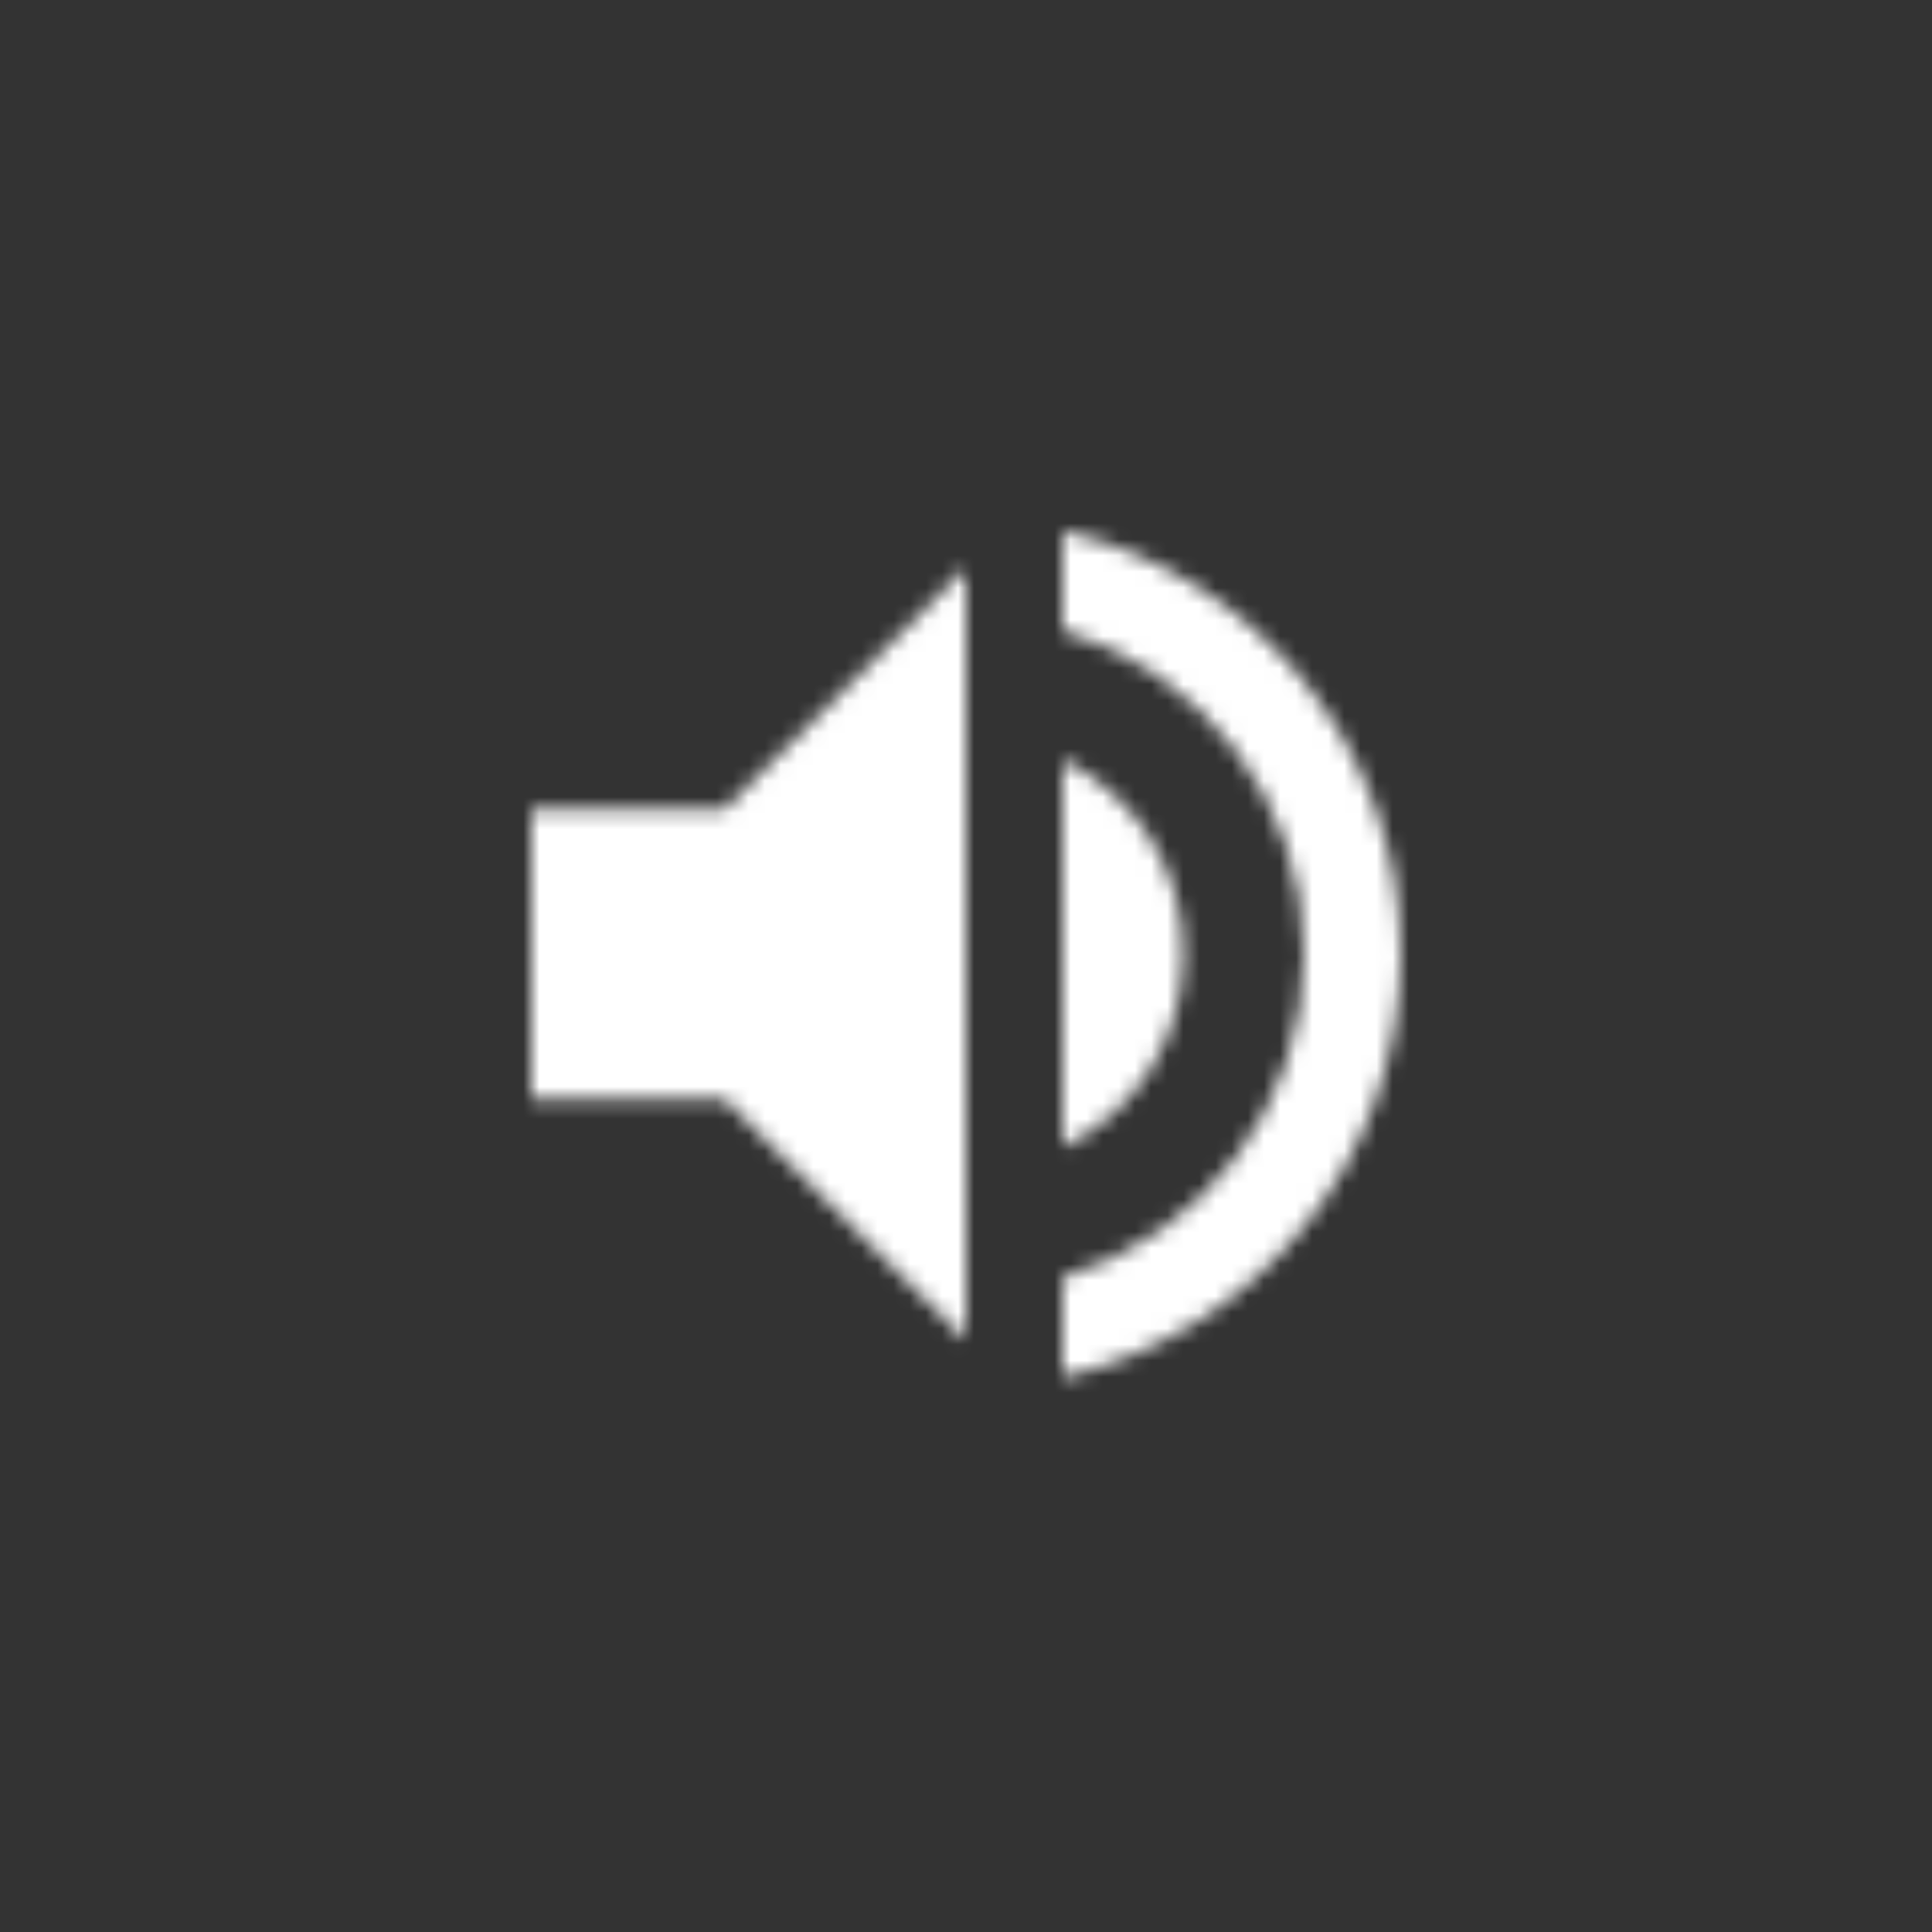 <svg width="120" height="120" viewBox="0 0 120 120" fill="none" xmlns="http://www.w3.org/2000/svg">
<rect x="0" y="0" width="120" height="120" fill="#333333" stroke="none"/>
<mask id="mask0" mask-type="alpha" maskUnits="userSpaceOnUse" x="33" y="32" width="54" height="54">
<path d="M66 32.974V39.149C74.67 41.727 81 49.76 81 59.262C81 68.765 74.67 76.768 66 79.346V85.551C78 82.823 87 72.092 87 59.262C87 46.433 78 35.701 66 32.974ZM73.5 59.262C73.5 53.957 70.5 49.4 66 47.182V71.253C70.5 69.124 73.5 64.538 73.5 59.262ZM33 50.27V68.255H45L60 83.243V35.282L45 50.27H33Z" fill="white"/>
</mask>
<g mask="url(#mask0)">
<rect width="120" height="119.903" fill="white"/>
</g>
</svg>
